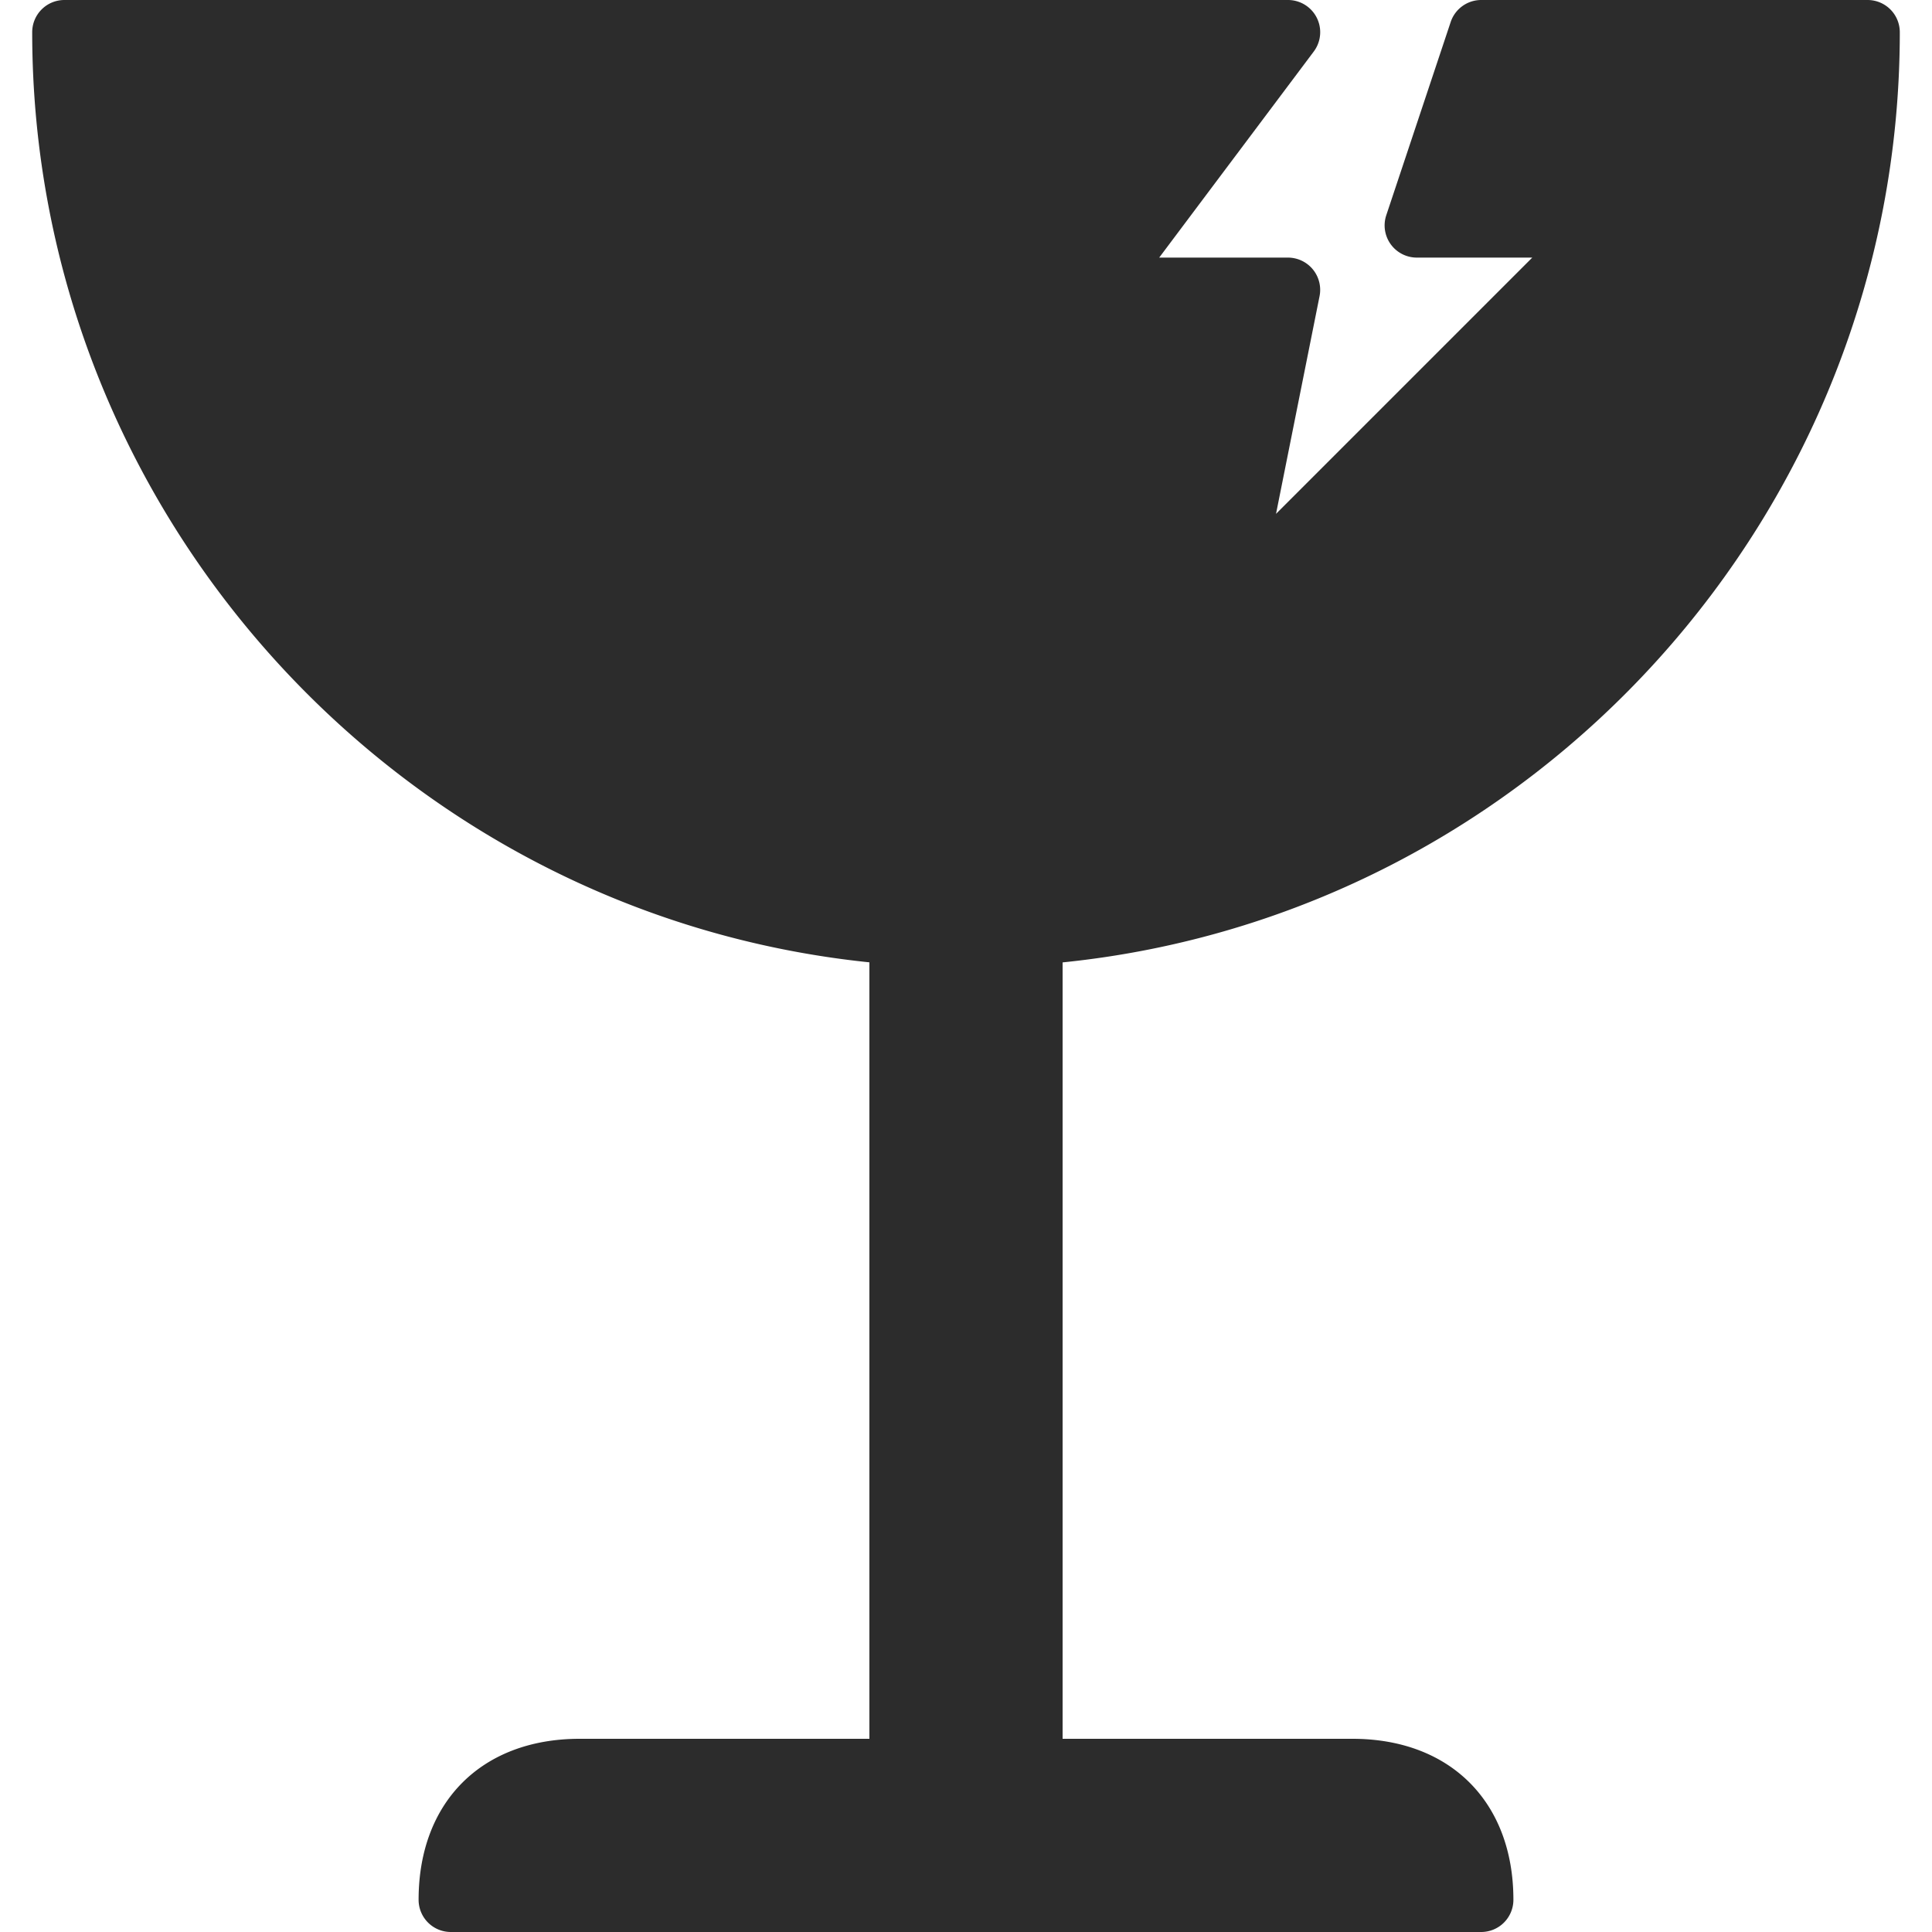 <?xml version="1.0" standalone="no"?><!DOCTYPE svg PUBLIC "-//W3C//DTD SVG 1.1//EN" "http://www.w3.org/Graphics/SVG/1.1/DTD/svg11.dtd"><svg t="1699241126902" class="icon" viewBox="0 0 1024 1024" version="1.1" xmlns="http://www.w3.org/2000/svg" p-id="5857" xmlns:xlink="http://www.w3.org/1999/xlink" width="200" height="200"><path d="M1006.933 17.067A17.067 17.067 0 0 0 989.867 0h-204.8a17.067 17.067 0 0 0-16.179 11.674l-34.133 102.4A17.067 17.067 0 0 0 750.933 136.533h61.201l-135.817 135.817 23.074-115.371A17.101 17.101 0 0 0 682.667 136.533h-68.267L696.32 27.307A17.067 17.067 0 0 0 682.667 0H34.133a17.067 17.067 0 0 0-17.067 17.067c0 254.02 193.707 467.217 443.733 492.988V921.6H307.2c-51.849 0-85.333 33.485-85.333 85.333a17.067 17.067 0 0 0 17.067 17.067h546.133a17.067 17.067 0 0 0 17.067-17.067c0-51.849-33.485-85.333-85.333-85.333h-153.6V510.089c250.027-25.395 443.733-238.626 443.733-493.022z" p-id="5858" fill="#2c2c2c"></path></svg>